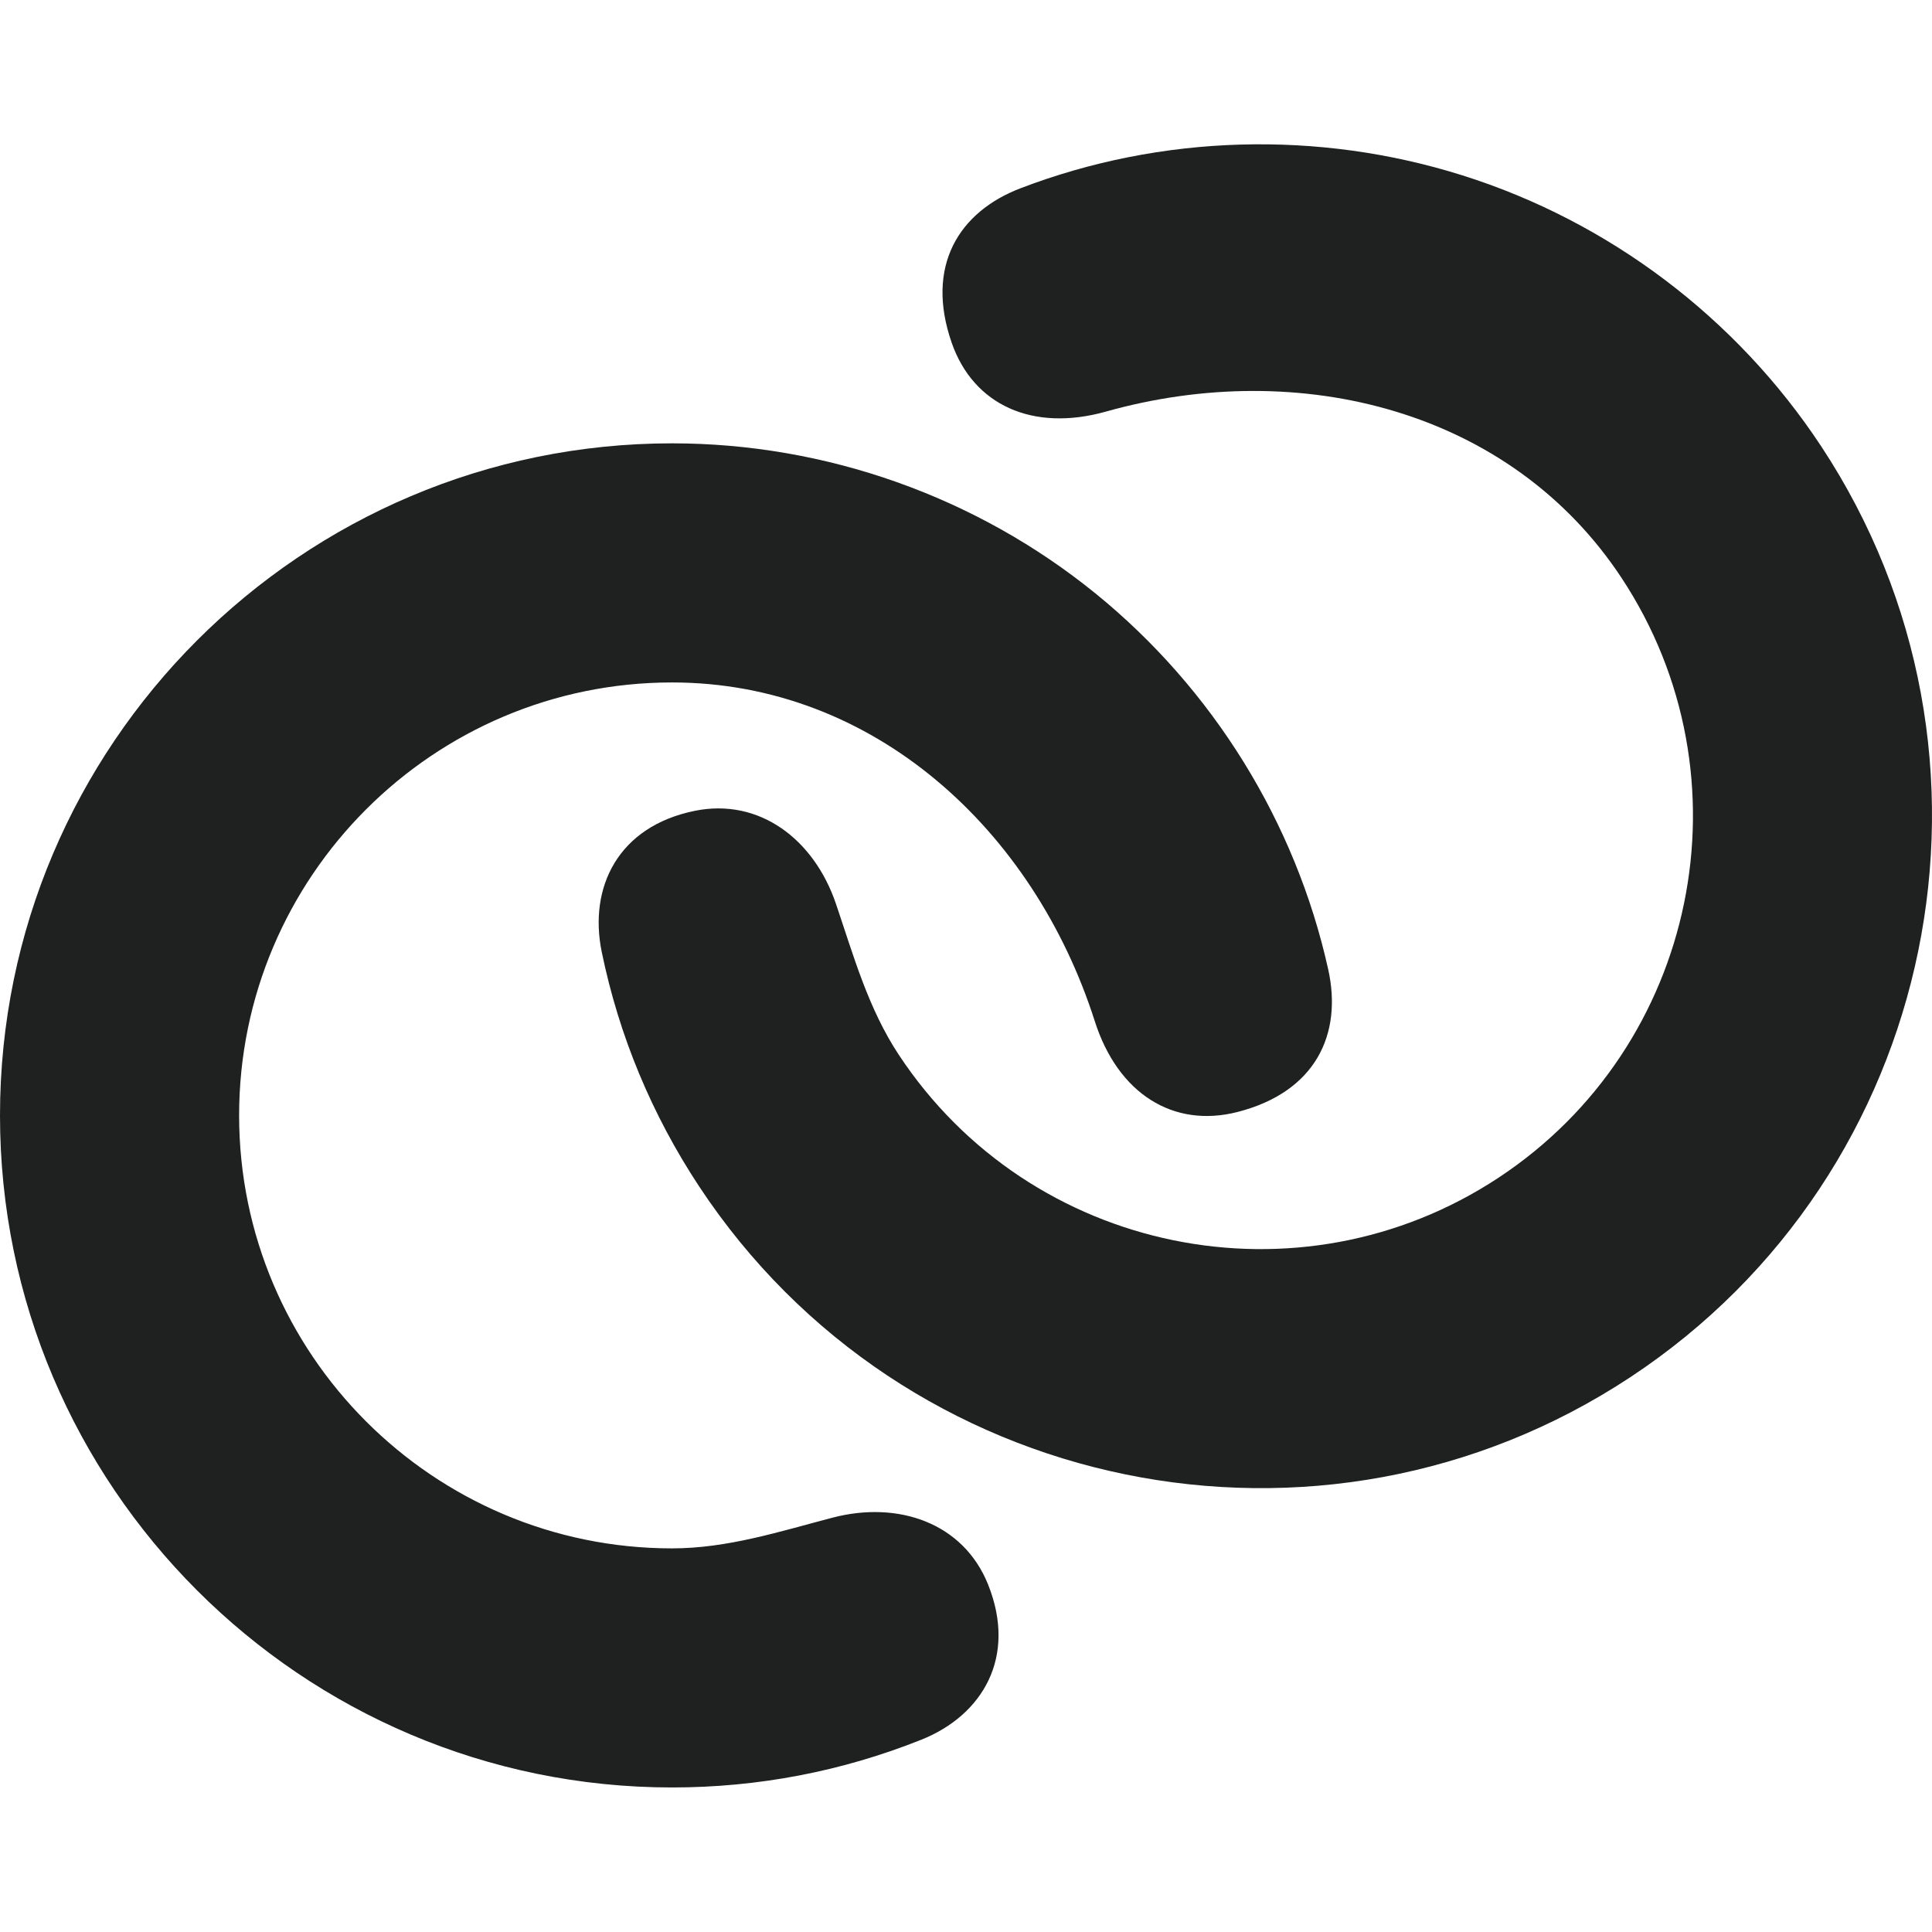 <svg width="64" height="64" viewBox="0 0 64 64" fill="none" xmlns="http://www.w3.org/2000/svg">
<path d="M22.263 59.212C9.987 59.212 0 49.225 0 36.949C0 24.673 9.987 14.686 22.263 14.686C27.36 14.686 32.342 16.453 36.292 19.661C40.183 22.821 42.919 27.244 43.999 32.114C44.473 34.249 43.591 36.174 40.989 36.837C38.869 37.377 37.035 36.234 36.266 33.828C34.239 27.484 28.936 22.607 22.263 22.607C14.355 22.607 7.921 29.041 7.921 36.949C7.921 44.858 14.355 51.292 22.263 51.292C24.102 51.292 25.821 50.734 27.581 50.274C29.764 49.704 31.912 50.453 32.729 52.483C33.697 54.889 32.551 56.819 30.52 57.63C27.892 58.68 25.113 59.212 22.263 59.212Z" fill="#1E2120"/>
<path d="M23.16 39.302C29.921 49.548 43.758 52.384 54.004 45.623C64.251 38.862 67.087 25.026 60.326 14.779C57.519 10.525 53.3 7.339 48.447 5.81C43.667 4.303 38.468 4.454 33.809 6.235C31.765 7.016 30.644 8.812 31.524 11.348C32.24 13.415 34.205 14.317 36.637 13.634C43.048 11.832 50.04 13.572 53.715 19.142C58.07 25.742 56.243 34.657 49.642 39.012C43.041 43.367 34.127 41.54 29.772 34.939C28.759 33.404 28.277 31.663 27.692 29.94C26.967 27.805 25.158 26.424 23.014 26.86C20.472 27.377 19.493 29.396 19.934 31.538C20.505 34.311 21.591 36.923 23.16 39.302Z" fill="#1E2120"/>
</svg>
